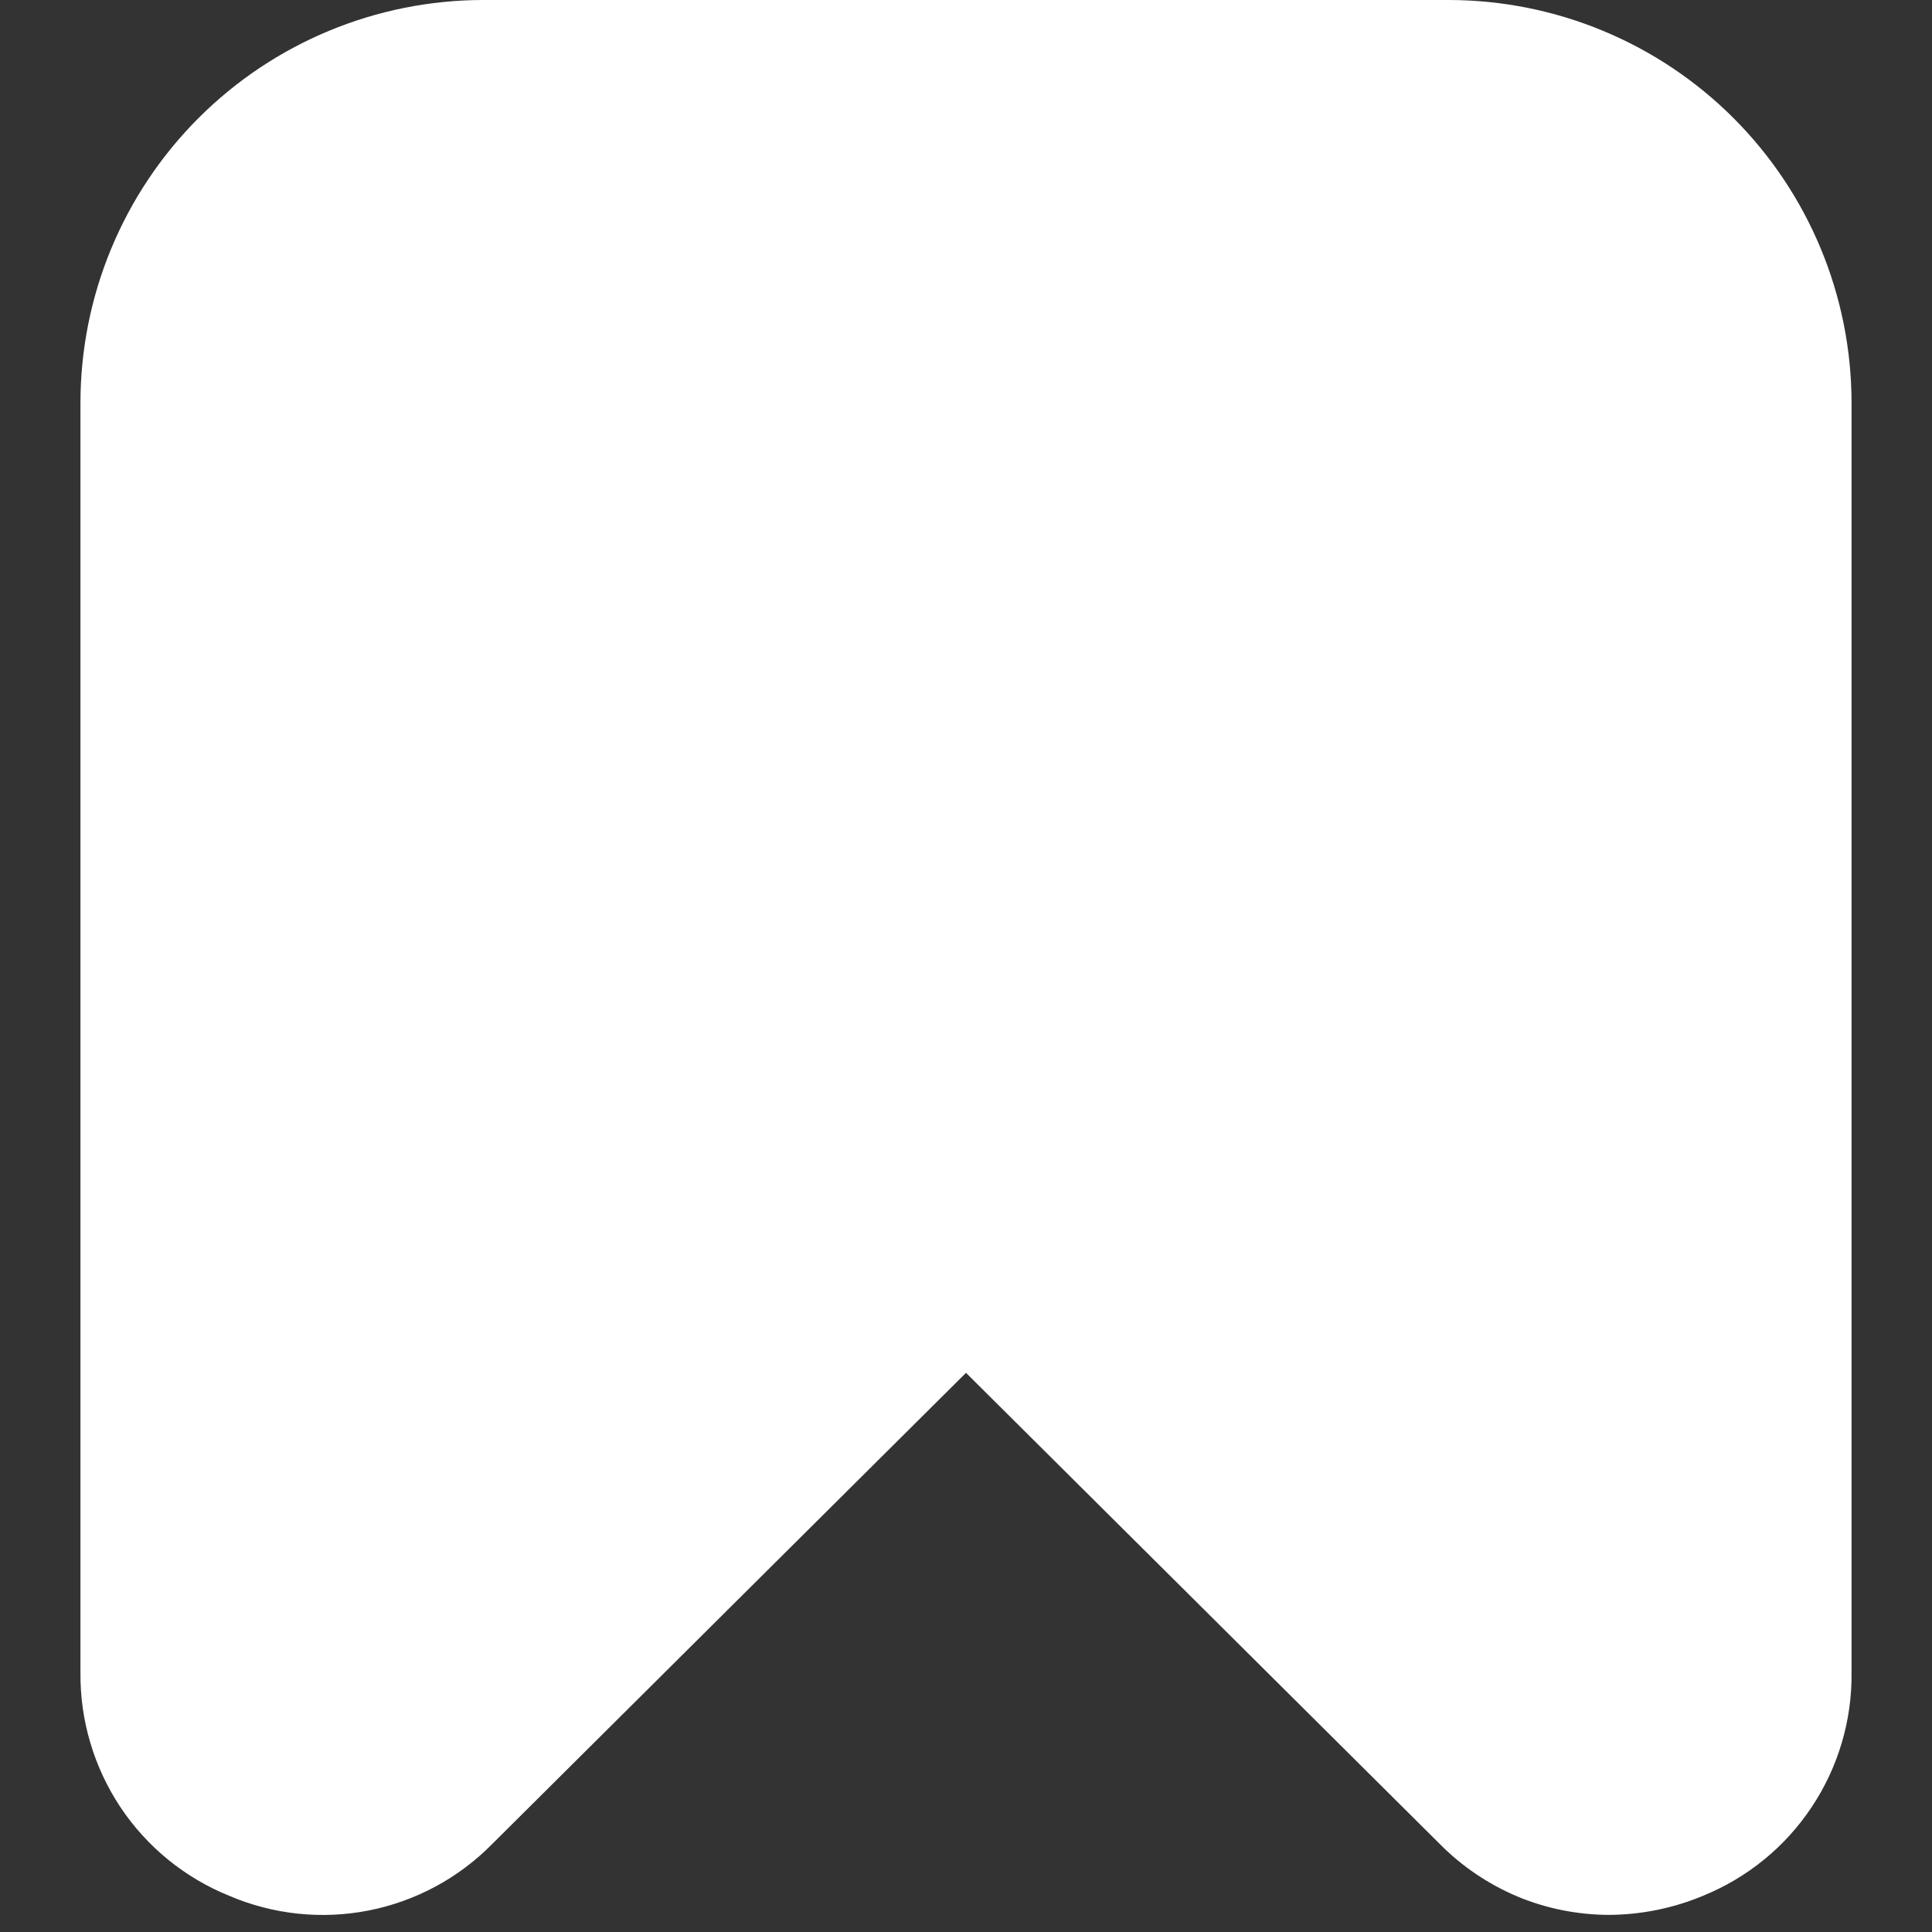 <svg width="14" height="14" viewBox="0 0 14 14" fill="none" xmlns="http://www.w3.org/2000/svg">
<rect x="0" y="0" width="14" height="14" fill="#333333" stroke="none"/>
<g clip-path="url(#clip0_64_790)">
<path d="M1.662 13.738C1.98 13.874 2.333 13.911 2.672 13.844C3.012 13.777 3.324 13.609 3.567 13.362L7 9.948L10.433 13.362C10.593 13.524 10.784 13.653 10.994 13.742C11.204 13.83 11.43 13.875 11.658 13.876C11.892 13.875 12.124 13.828 12.34 13.738C12.662 13.607 12.936 13.384 13.128 13.095C13.32 12.807 13.421 12.467 13.417 12.121V2.917C13.416 2.143 13.108 1.402 12.561 0.855C12.015 0.309 11.273 0.001 10.5 0L3.5 0C2.727 0.001 1.985 0.309 1.439 0.855C0.892 1.402 0.584 2.143 0.583 2.917V12.121C0.58 12.468 0.681 12.807 0.873 13.096C1.065 13.384 1.34 13.608 1.662 13.738Z" fill="white"/>
</g>
<defs>
<clipPath id="clip0_64_790">
<rect width="14" height="14" fill="white"/>
</clipPath>
</defs>
</svg>
